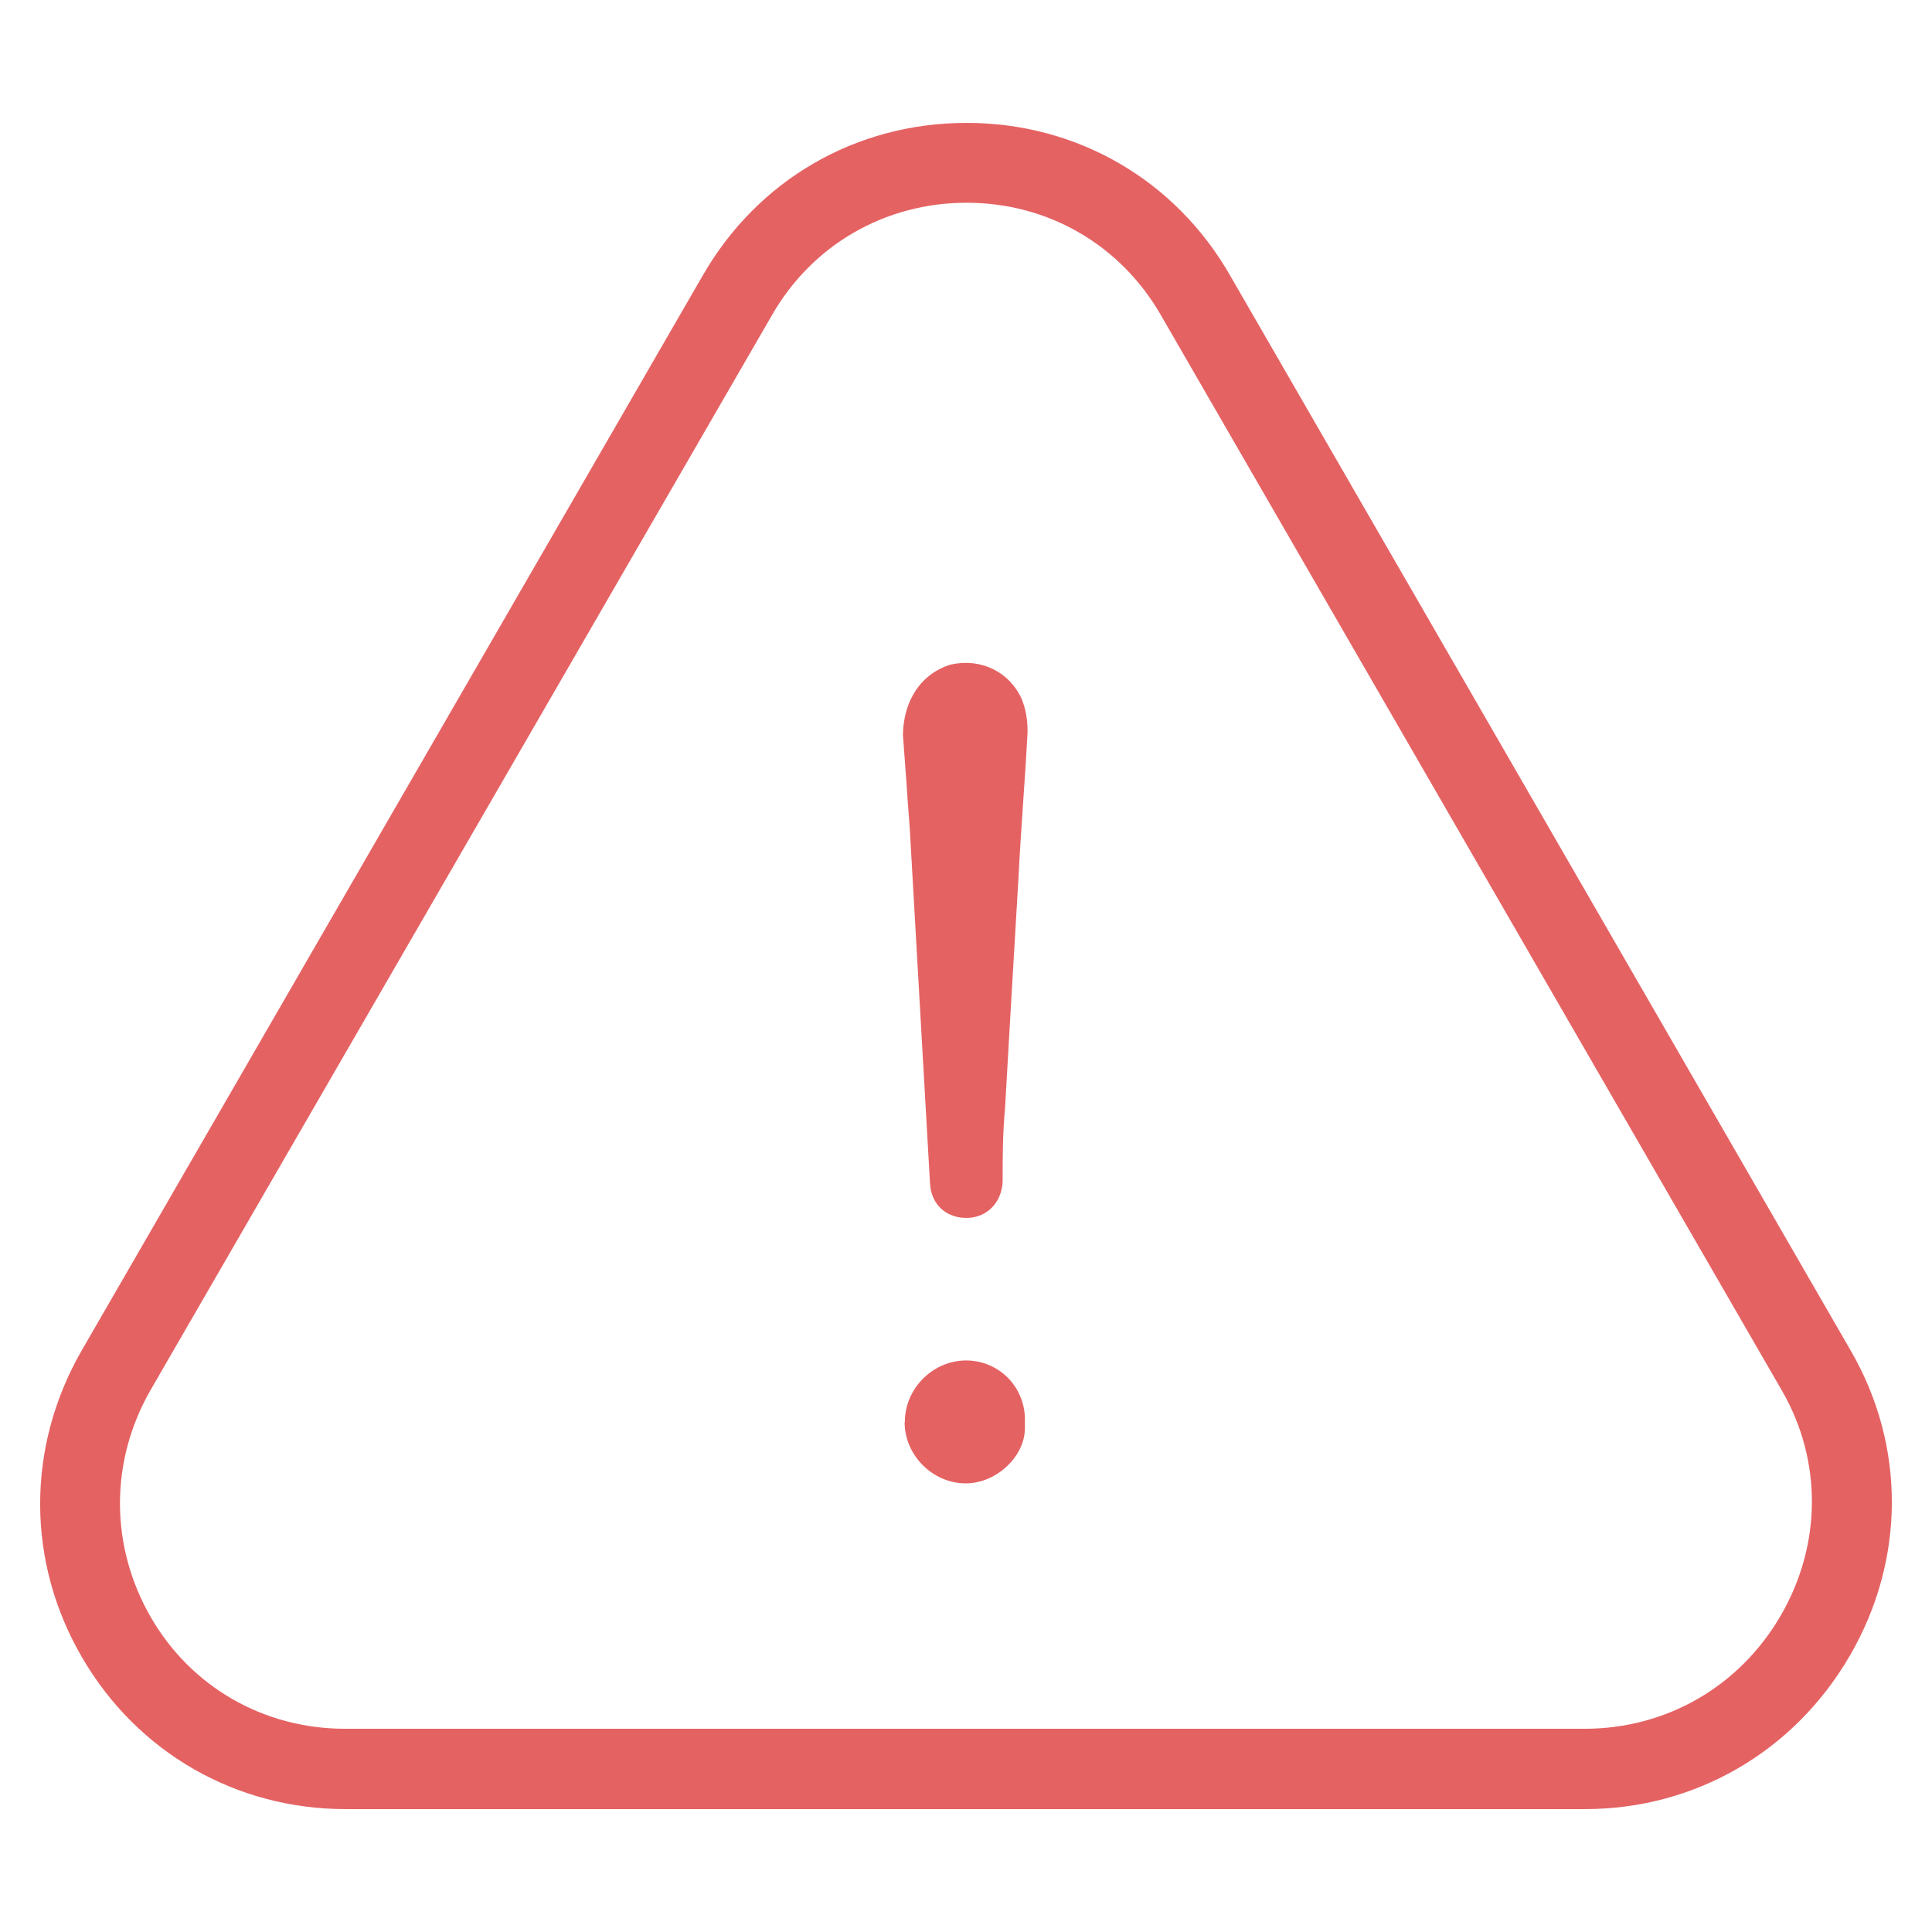 <?xml version="1.0" encoding="UTF-8" standalone="yes"?>
<!DOCTYPE svg PUBLIC "-//W3C//DTD SVG 1.1//EN" "http://www.w3.org/Graphics/SVG/1.1/DTD/svg11.dtd">

<svg width="500" height="500" viewBox="0 0 500 500" xmlns="http://www.w3.org/2000/svg" xmlns:xlink="http://www.w3.org/1999/xlink" version="1.1" baseProfile="full">
    <g transform="scale(1,-1) translate(0,-500)">
        <path d="M 1 16.845 C 1 8.265 8.265 1 16.845 1 C 20.853 1 25.112 2.879 28.118 6.073 C 30.874 8.954 32.252 12.398 32.126 15.843 L 32.126 16.281 C 32.126 16.281 32.126 16.72 32.126 16.72 C 32.314 21.041 30.811 25.049 27.93 28.118 C 25.049 31.124 21.104 32.815 16.908 32.815 C 8.328 32.815 1.063 25.55 1.063 16.97 Z" transform="scale(1,1) translate(233.116,115.1)" fill="#e56263" opacity="1"></path>
        <path d="M 309.086 397.689 C 294.932 422.553 269.442 437.396 240.758 437.396 C 212.074 437.396 186.647 422.615 172.43 397.815 L 11.6 119.431 C -2.616 94.504 -2.554 64.881 11.913 40.143 C 26.193 15.655 51.683 1 80.053 1 L 400.774 1 C 429.333 1 455.01 15.906 469.415 40.832 L 469.415 40.832 C 483.757 65.57 483.82 95.068 469.603 119.618 L 309.086 397.689 Z M 451.503 51.165 L 451.503 51.165 C 440.856 32.753 421.88 21.793 400.712 21.793 L 79.928 21.793 C 58.885 21.793 40.096 32.565 29.637 50.664 C 19.053 69.015 18.991 90.935 29.512 109.347 L 190.342 387.543 C 200.739 405.768 219.59 416.728 240.758 416.728 C 261.927 416.728 280.715 405.768 291.174 387.418 L 451.816 109.222 C 462.213 91.185 462.088 69.453 451.503 51.165 Z" transform="scale(1,1) translate(9.391,30.802)" fill="#e56263" opacity="1"></path>
        <path d="M 13.463 144.232 C 5.822 141.977 1.125 135.025 1 126.007 C 1.313 122.061 1.564 118.115 1.877 114.17 C 2.127 110.099 2.44 106.091 2.754 102.02 L 8.014 9.831 C 8.328 4.57 12.085 1 17.409 1 C 22.732 1 26.552 4.946 26.803 10.394 C 26.803 16.407 26.803 22.607 27.429 29.496 C 27.993 39.016 28.557 48.911 29.12 58.806 C 29.684 68.701 30.31 78.597 30.874 88.492 C 31.187 94.88 31.625 101.331 32.064 107.844 C 32.502 114.17 32.941 120.558 33.254 126.883 C 33.254 130.14 32.753 132.833 31.688 135.401 C 28.557 142.29 21.229 145.922 13.526 144.231 Z" transform="scale(1,1) translate(232.678,183.804)" fill="#e56263" opacity="1"></path>
    </g>
</svg>